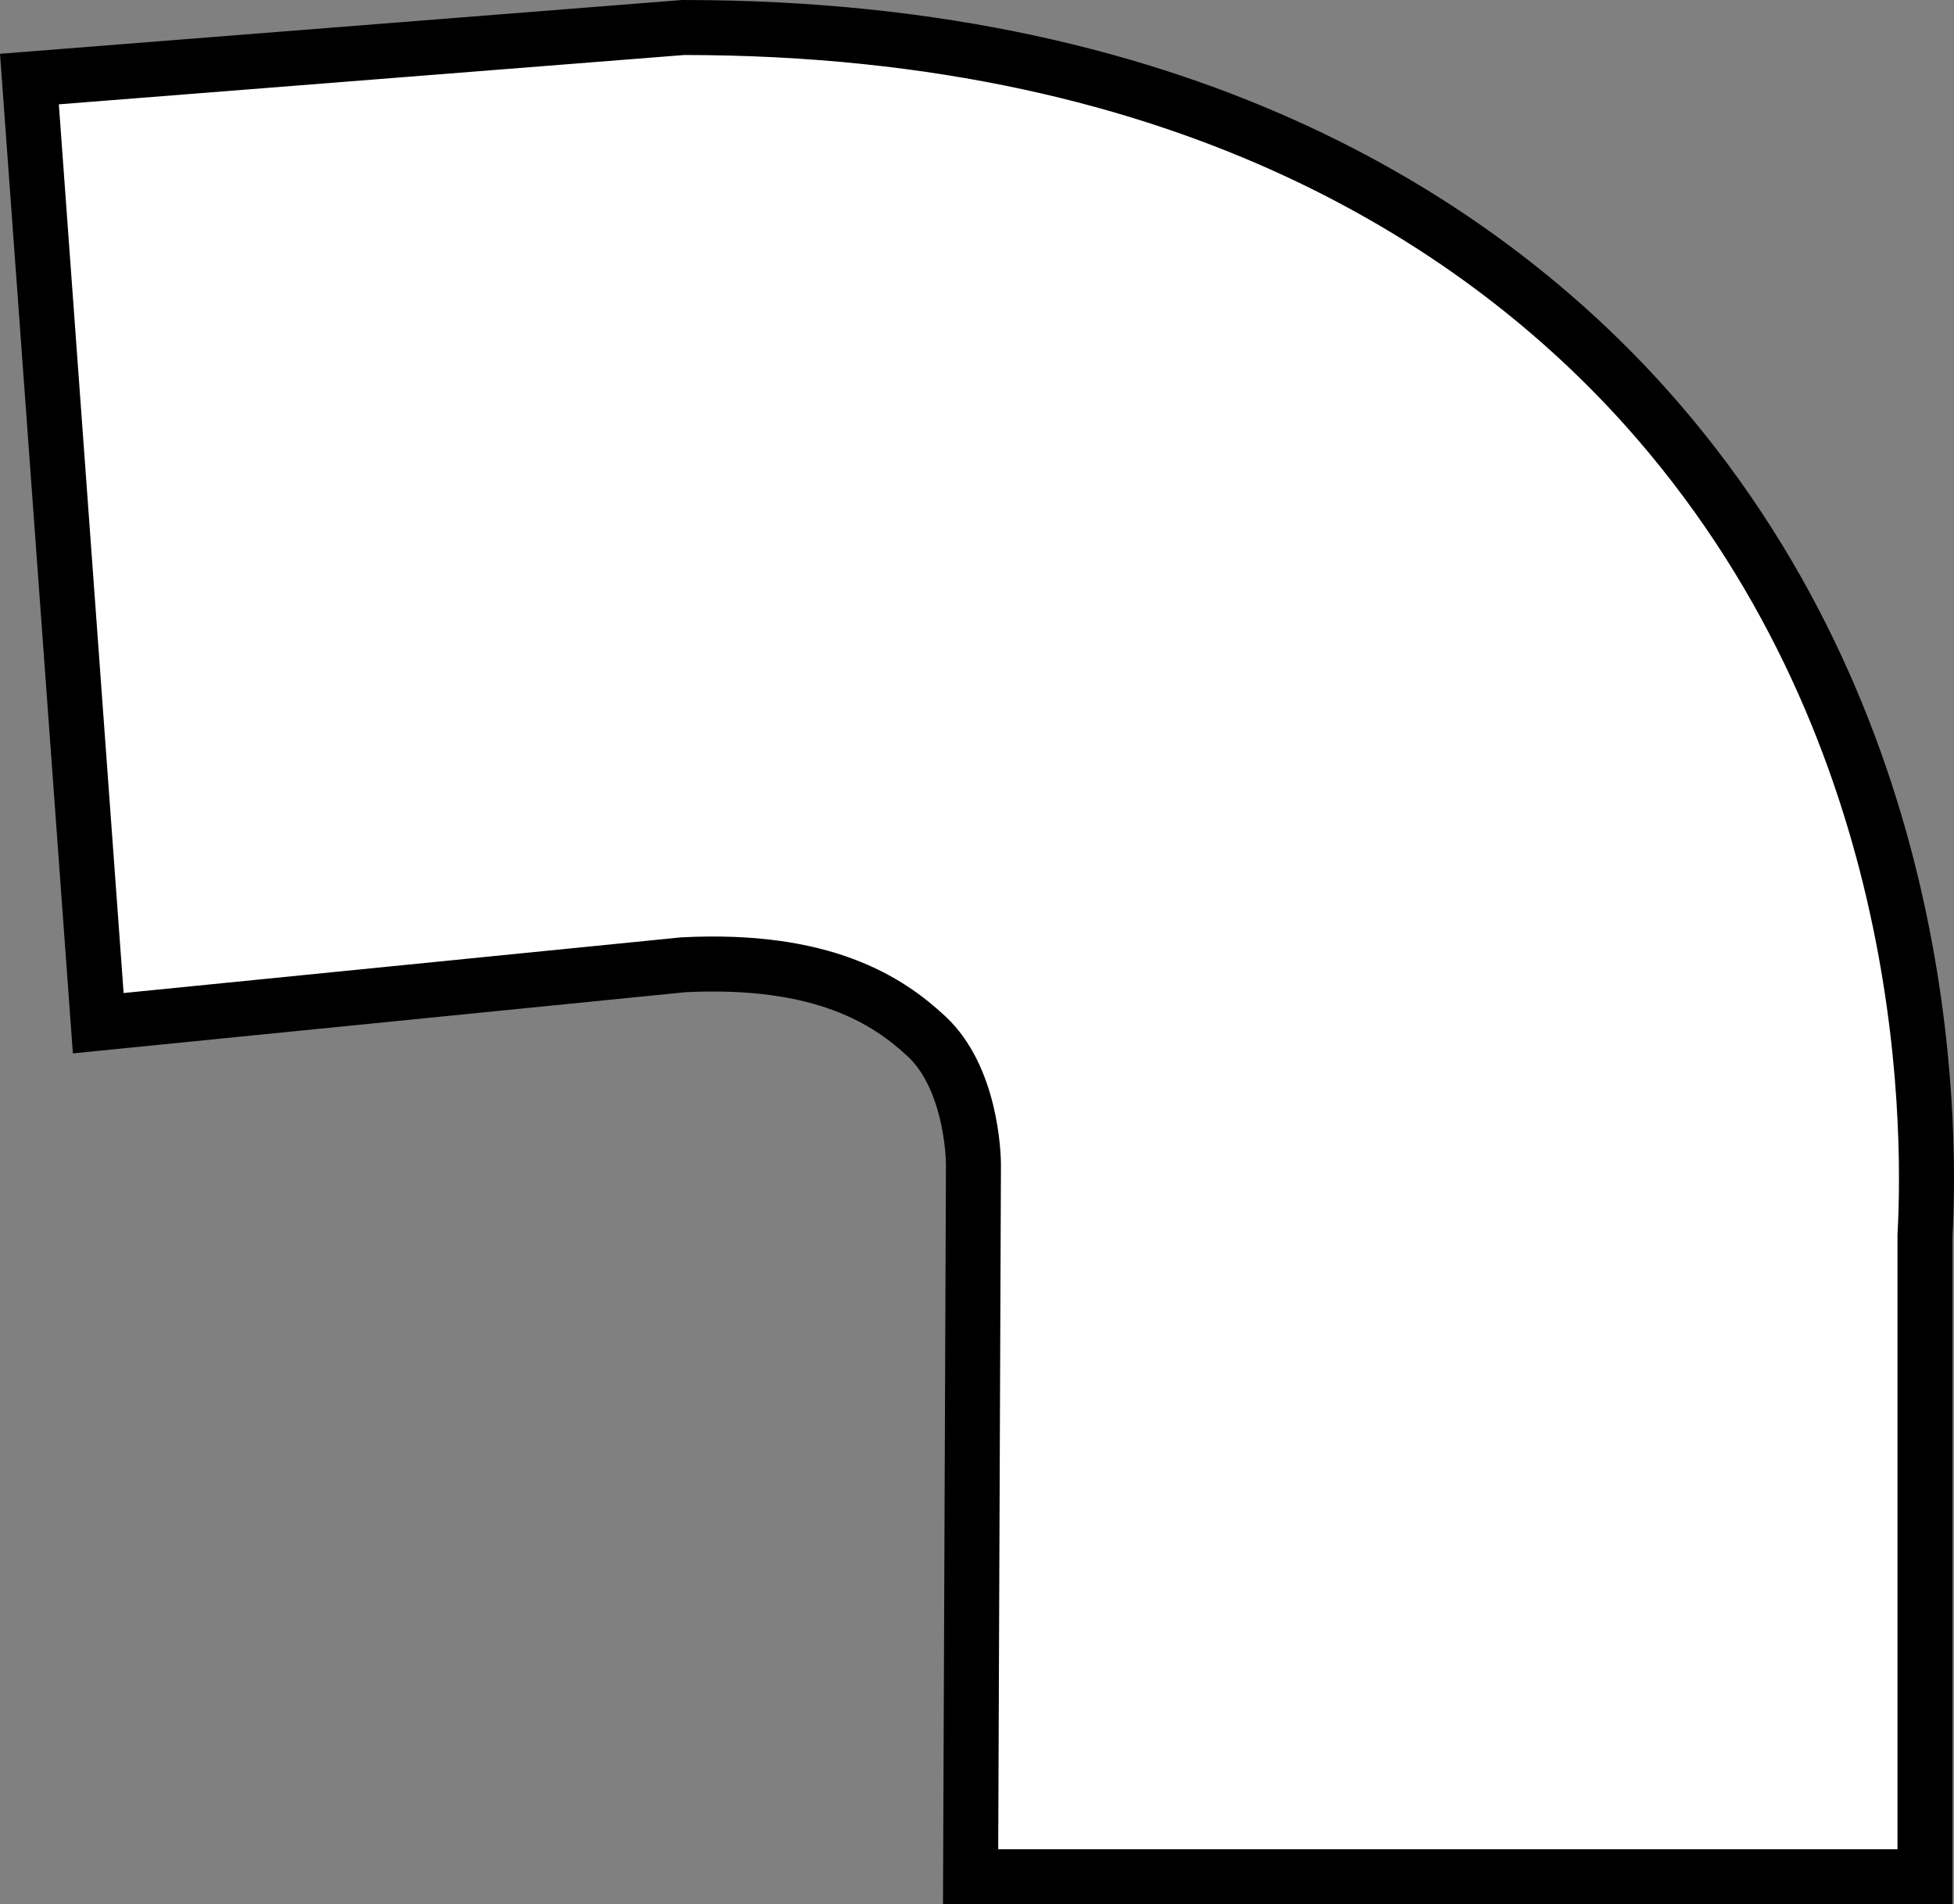 <?xml version="1.0" encoding="iso-8859-1"?>
<!-- Generator: Adobe Illustrator 28.7.9, SVG Export Plug-In . SVG Version: 9.03 Build 56881)  -->
<svg version="1.1" id="image" xmlns="http://www.w3.org/2000/svg" xmlns:xlink="http://www.w3.org/1999/xlink" x="0px" y="0px"
	 width="28.422px" height="27.698px" viewBox="0 0 28.422 27.698" enable-background="new 0 0 28.422 27.698"
	 xml:space="preserve">
<rect x="0" y="0" width="28.422" height="27.698" fill="#808080" stroke="none"/>
<g>
	<path fill="#FFFFFF" stroke="#000000" stroke-width="0.8" stroke-miterlimit="10" d="M0.428,1.15L9.938,0.4
		c7.474,0,11.731,2.996,13.988,5.508c4.111,4.582,4.172,10.26,4.074,12.066v9.324H14.118l0.041-10.3
		c0.007-0.251-0.055-1.339-0.68-1.922c-0.554-0.517-1.5-1.146-3.539-1.043l-8.511,0.85L0.428,1.15z"/>
</g>
</svg>

